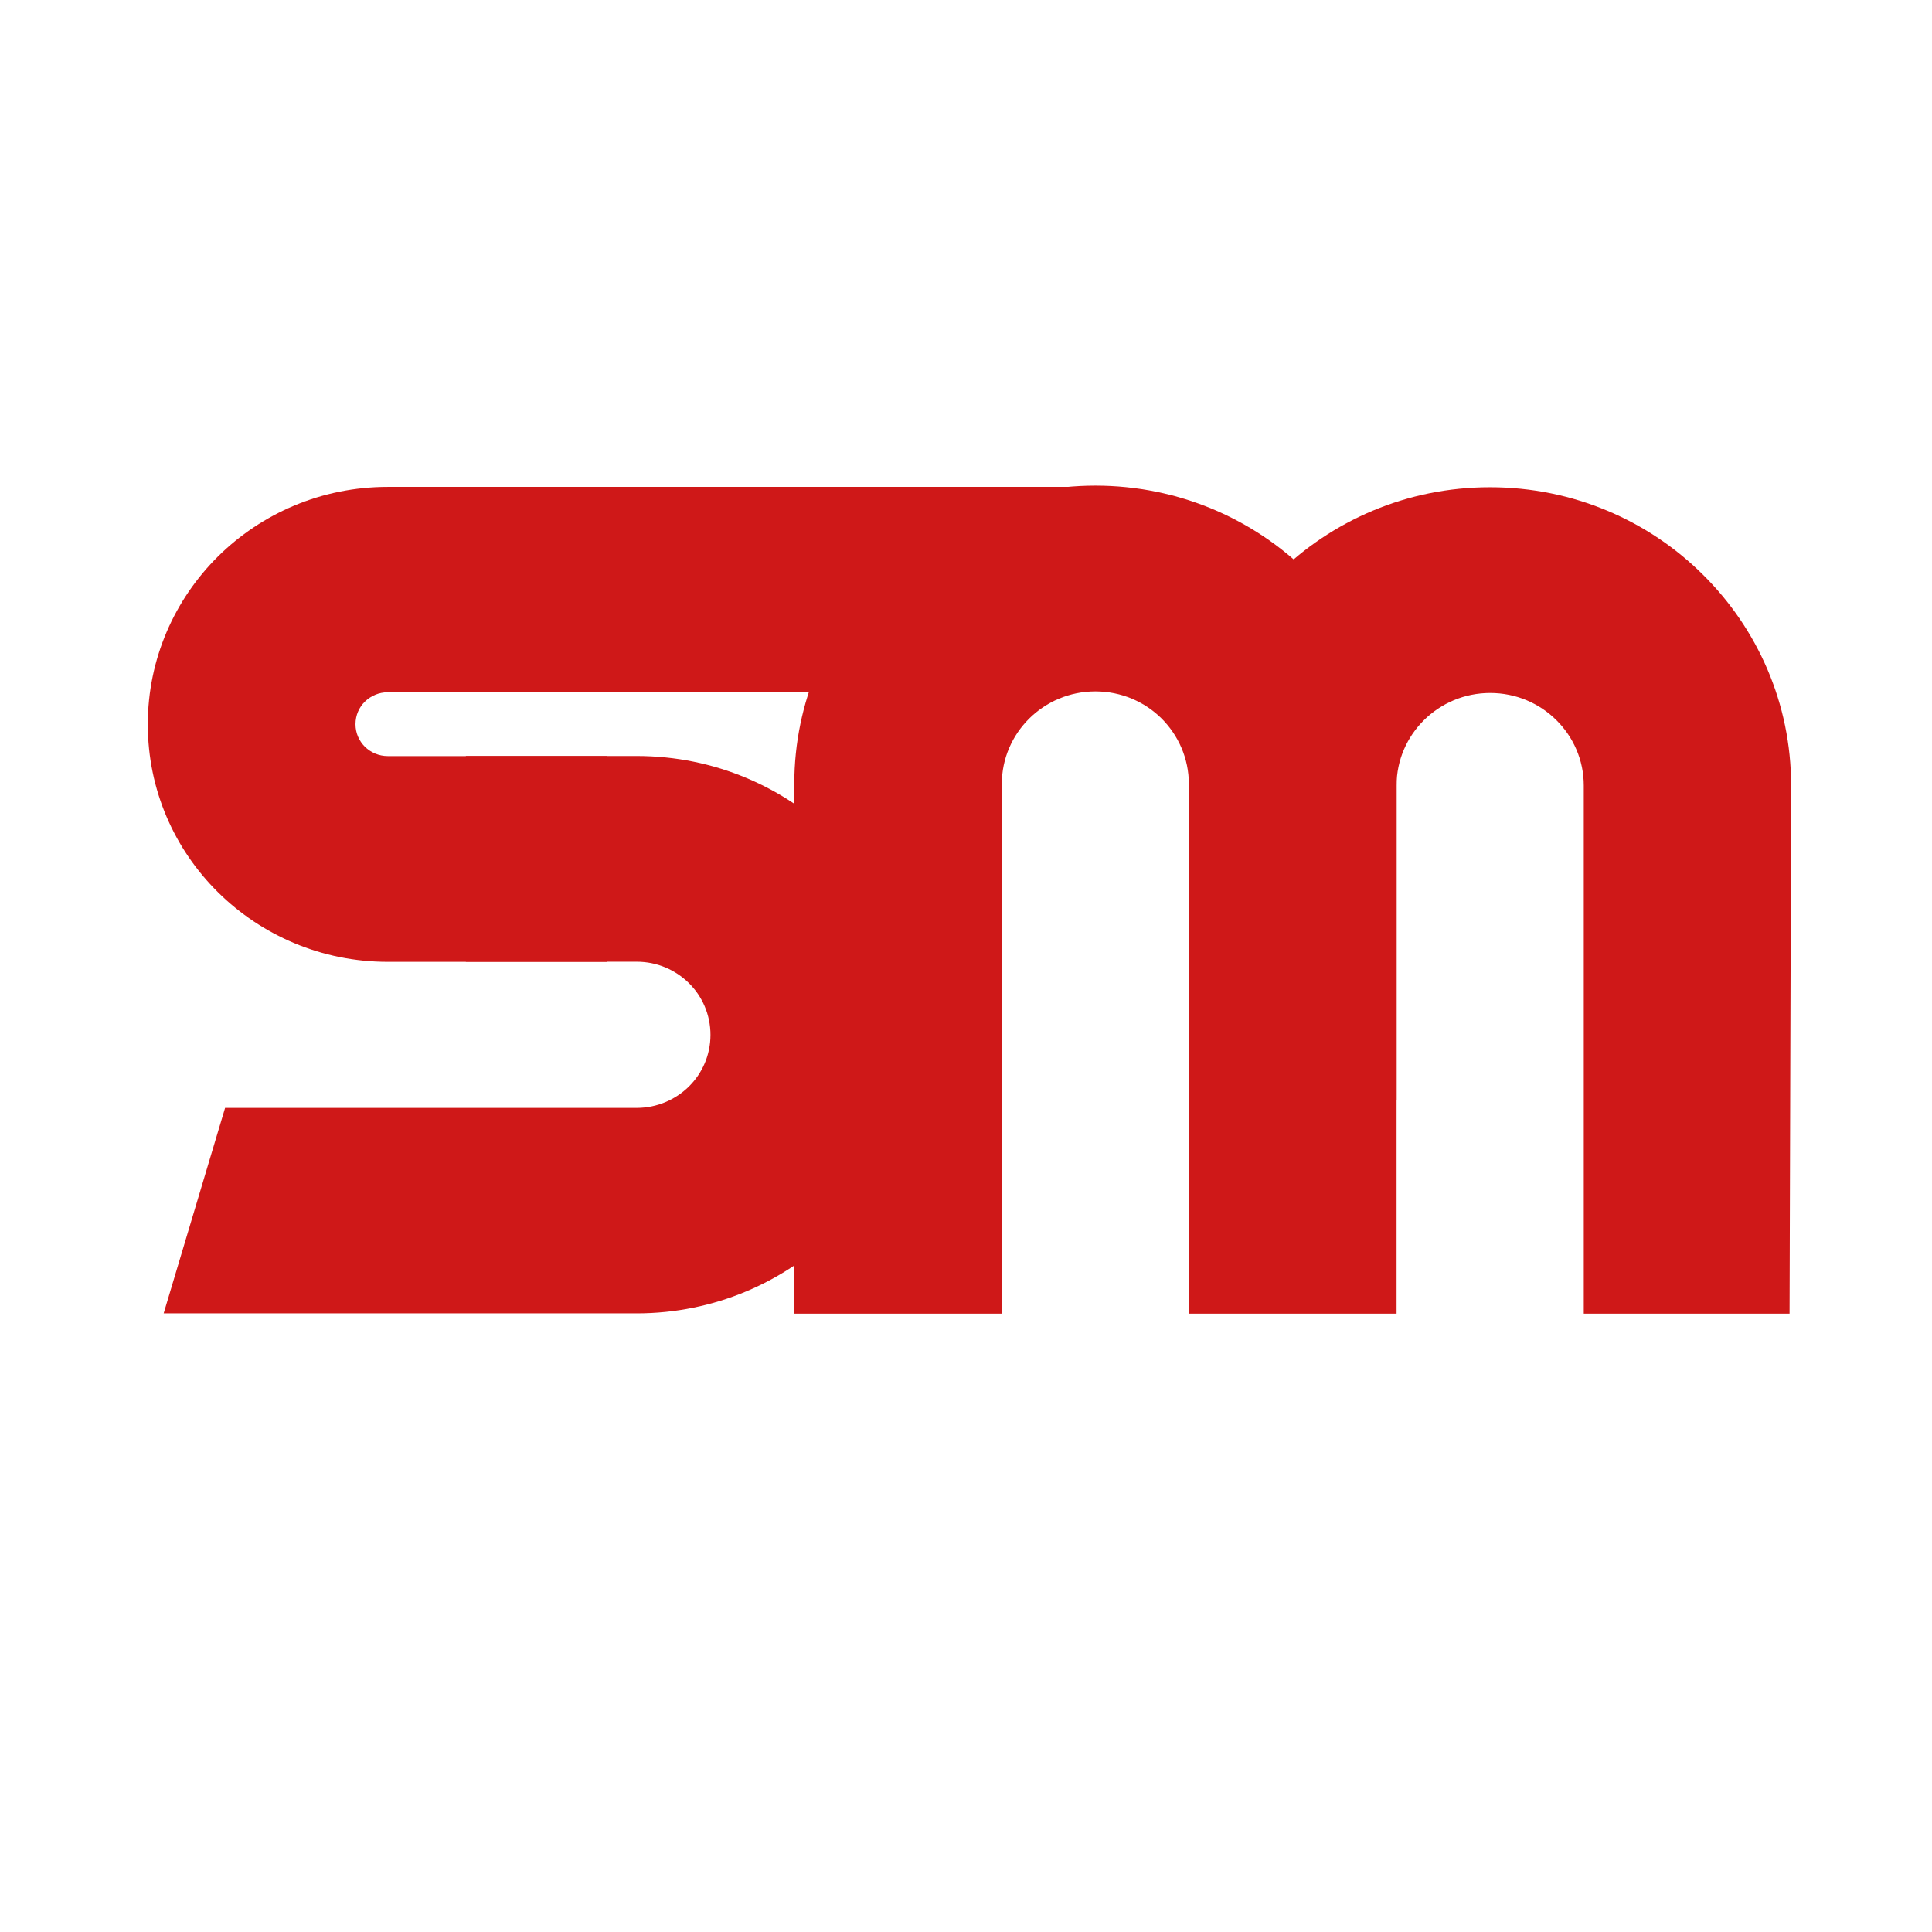 <svg width="183" height="183" viewBox="0 0 183 183" fill="none" xmlns="http://www.w3.org/2000/svg">
<rect width="183" height="183" fill="white"/>
<path fill-rule="evenodd" clip-rule="evenodd" d="M75.236 124.428V74.252C75.236 66.451 78.428 59.393 83.596 54.275C88.764 49.157 95.89 46 103.76 46C111.629 46 118.773 49.158 123.924 54.275C129.092 59.393 132.284 66.451 132.284 74.252V124.428H112.608V74.252C112.608 71.837 111.612 69.643 110.025 68.056C108.421 66.469 106.207 65.49 103.76 65.49C101.308 65.49 99.098 66.469 97.492 68.056C95.889 69.645 94.893 71.839 94.893 74.252V124.428H75.218H75.236Z" fill="#CF1818"/>
<path fill-rule="evenodd" clip-rule="evenodd" d="M21.328 104.94H60.305C62.231 104.94 63.985 104.162 65.253 102.914C66.519 101.664 67.296 99.941 67.296 98.019C67.296 96.107 66.519 94.369 65.253 93.12C63.985 91.87 62.246 91.094 60.305 91.094L44.127 91.094V71.608H60.305C67.667 71.608 74.338 74.561 79.152 79.342C83.98 84.122 86.953 90.722 86.953 98.002C86.953 105.297 83.964 111.885 79.152 116.665C74.322 121.442 67.667 124.403 60.305 124.403H15.502L21.33 104.91L21.328 104.94H21.328Z" fill="#CF1818"/>
<path fill-rule="evenodd" clip-rule="evenodd" d="M101.832 65.571H36.731C35.887 65.571 35.127 65.912 34.569 66.451C34.012 66.991 33.673 67.753 33.673 68.595C33.673 69.438 34.01 70.18 34.569 70.739C35.127 71.279 35.887 71.617 36.731 71.617L57.502 71.618V91.106H36.731C30.448 91.106 24.774 88.588 20.653 84.52C16.532 80.448 14 74.825 14 68.613C14 62.397 16.547 56.774 20.653 52.702C24.774 48.634 30.448 46.118 36.731 46.118H101.832V65.606V65.571Z" fill="#CF1818"/>
<path fill-rule="evenodd" clip-rule="evenodd" d="M150.016 124.428H169.508L169.656 74.402C169.656 66.601 166.465 59.542 161.296 54.425C156.145 49.308 149.002 46.15 141.132 46.15C133.264 46.15 126.137 49.307 120.969 54.425C115.802 59.542 112.61 66.601 112.61 74.402V104.209H132.283V74.402C132.283 71.989 133.281 69.793 134.884 68.206C136.489 66.619 138.702 65.639 141.151 65.639C143.599 65.639 145.812 66.617 147.416 68.206C149.019 69.793 150.016 71.986 150.016 74.402V124.428Z" fill="#CF1818"/>
</svg>
